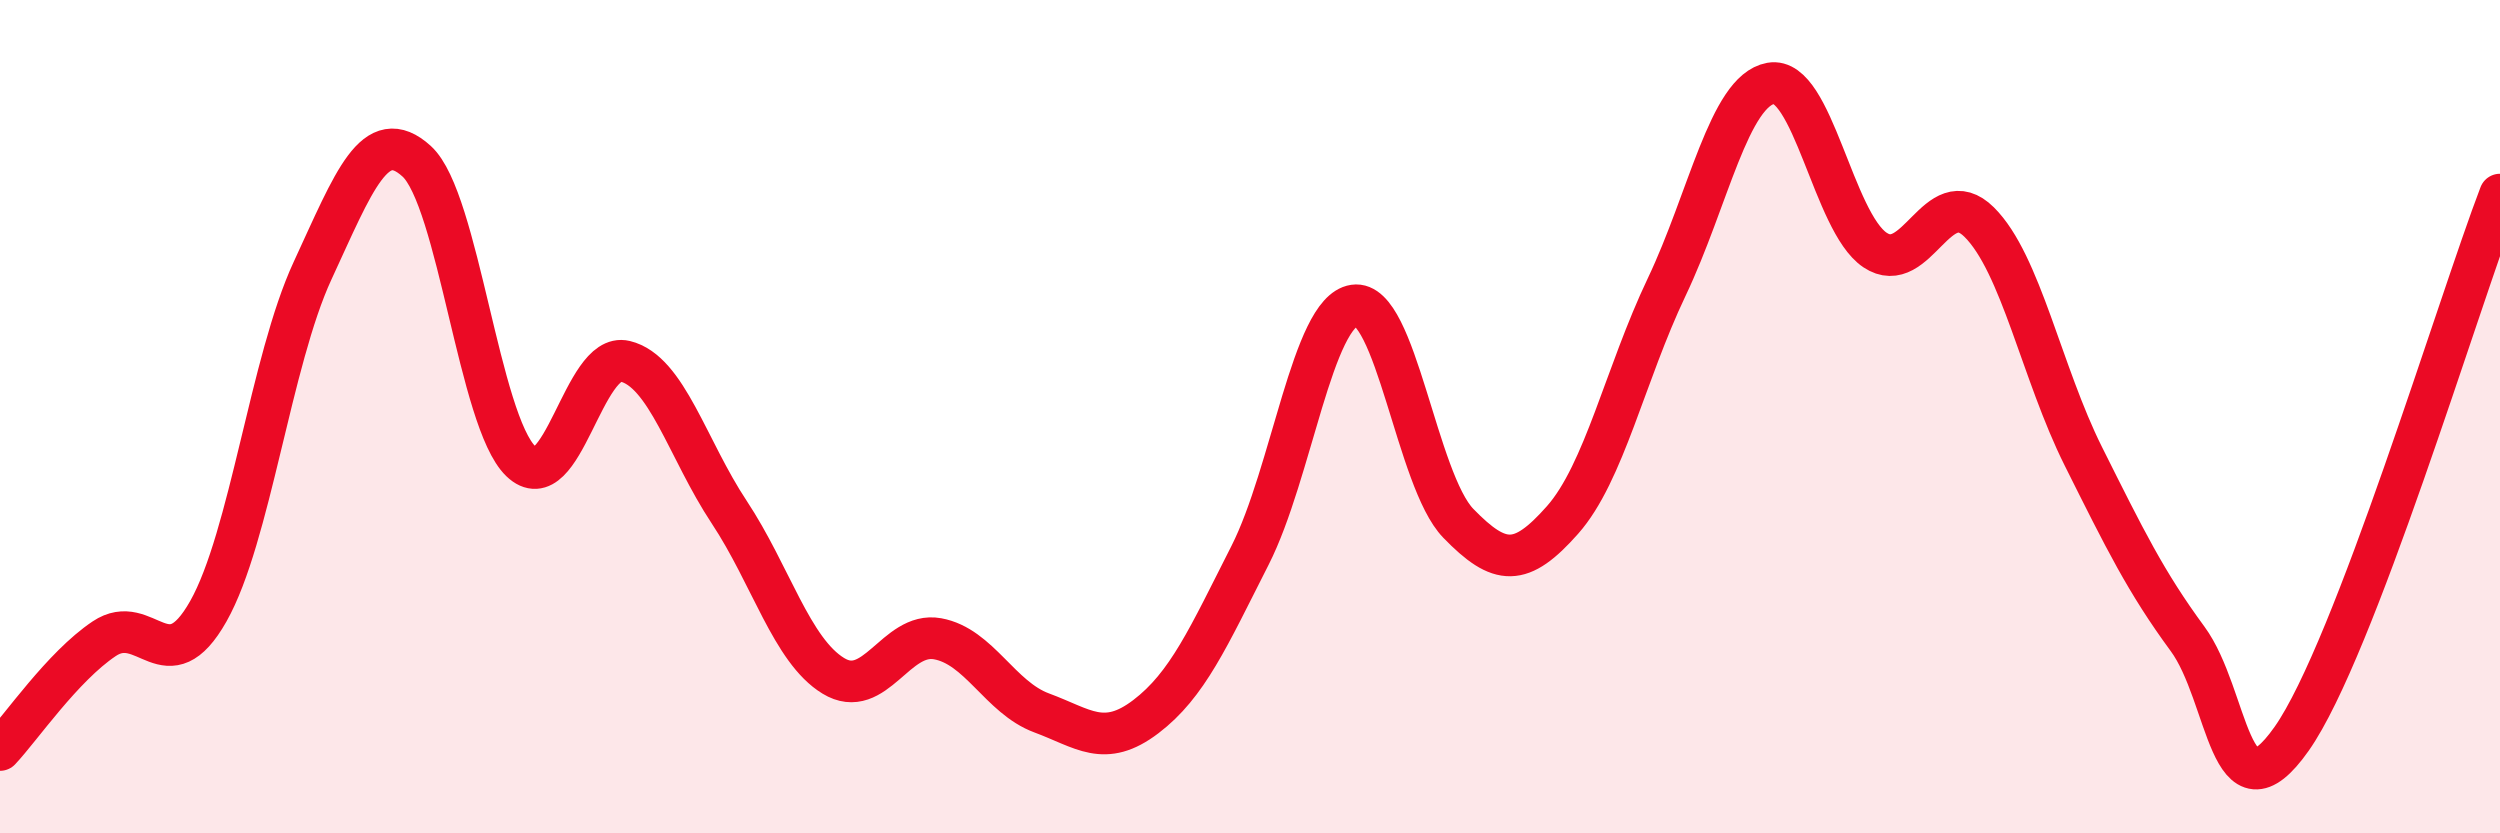 
    <svg width="60" height="20" viewBox="0 0 60 20" xmlns="http://www.w3.org/2000/svg">
      <path
        d="M 0,18 C 0.5,17.47 1.5,16 2.5,15.33 C 3.5,14.66 4,16.44 5,14.67 C 6,12.9 6.5,8.66 7.5,6.5 C 8.5,4.34 9,2.96 10,3.87 C 11,4.78 11.5,10.11 12.5,11.07 C 13.5,12.03 14,8.43 15,8.67 C 16,8.91 16.5,10.78 17.5,12.29 C 18.5,13.8 19,15.61 20,16.22 C 21,16.83 21.5,15.15 22.5,15.33 C 23.5,15.51 24,16.74 25,17.11 C 26,17.48 26.5,17.96 27.5,17.2 C 28.5,16.44 29,15.3 30,13.33 C 31,11.36 31.5,7.48 32.5,7.33 C 33.5,7.18 34,11.53 35,12.56 C 36,13.59 36.5,13.61 37.5,12.48 C 38.5,11.35 39,8.99 40,6.89 C 41,4.79 41.5,2.18 42.5,2 C 43.5,1.82 44,5.33 45,6 C 46,6.67 46.5,4.34 47.5,5.33 C 48.5,6.32 49,8.95 50,10.95 C 51,12.95 51.5,13.97 52.5,15.33 C 53.5,16.69 53.5,19.86 55,17.73 C 56.5,15.6 59,7.28 60,4.67L60 20L0 20Z"
        fill="#EB0A25"
        opacity="0.1"
        stroke-linecap="round"
        stroke-linejoin="round"
      />
      <path
        d="M 0,18 C 0.5,17.47 1.5,16 2.5,15.33 C 3.5,14.66 4,16.44 5,14.67 C 6,12.9 6.5,8.66 7.5,6.5 C 8.5,4.34 9,2.96 10,3.87 C 11,4.78 11.5,10.11 12.5,11.07 C 13.5,12.03 14,8.43 15,8.67 C 16,8.91 16.5,10.78 17.5,12.29 C 18.5,13.8 19,15.61 20,16.22 C 21,16.83 21.5,15.15 22.5,15.33 C 23.5,15.51 24,16.74 25,17.11 C 26,17.48 26.5,17.96 27.5,17.2 C 28.5,16.44 29,15.3 30,13.33 C 31,11.36 31.5,7.48 32.5,7.33 C 33.5,7.18 34,11.53 35,12.56 C 36,13.59 36.5,13.61 37.5,12.48 C 38.5,11.35 39,8.99 40,6.89 C 41,4.79 41.5,2.18 42.5,2 C 43.5,1.82 44,5.33 45,6 C 46,6.67 46.5,4.34 47.5,5.33 C 48.5,6.32 49,8.95 50,10.95 C 51,12.95 51.5,13.97 52.5,15.33 C 53.5,16.69 53.5,19.86 55,17.73 C 56.5,15.6 59,7.28 60,4.67"
        stroke="#EB0A25"
        stroke-width="1"
        fill="none"
        stroke-linecap="round"
        stroke-linejoin="round"
      />
    </svg>
  